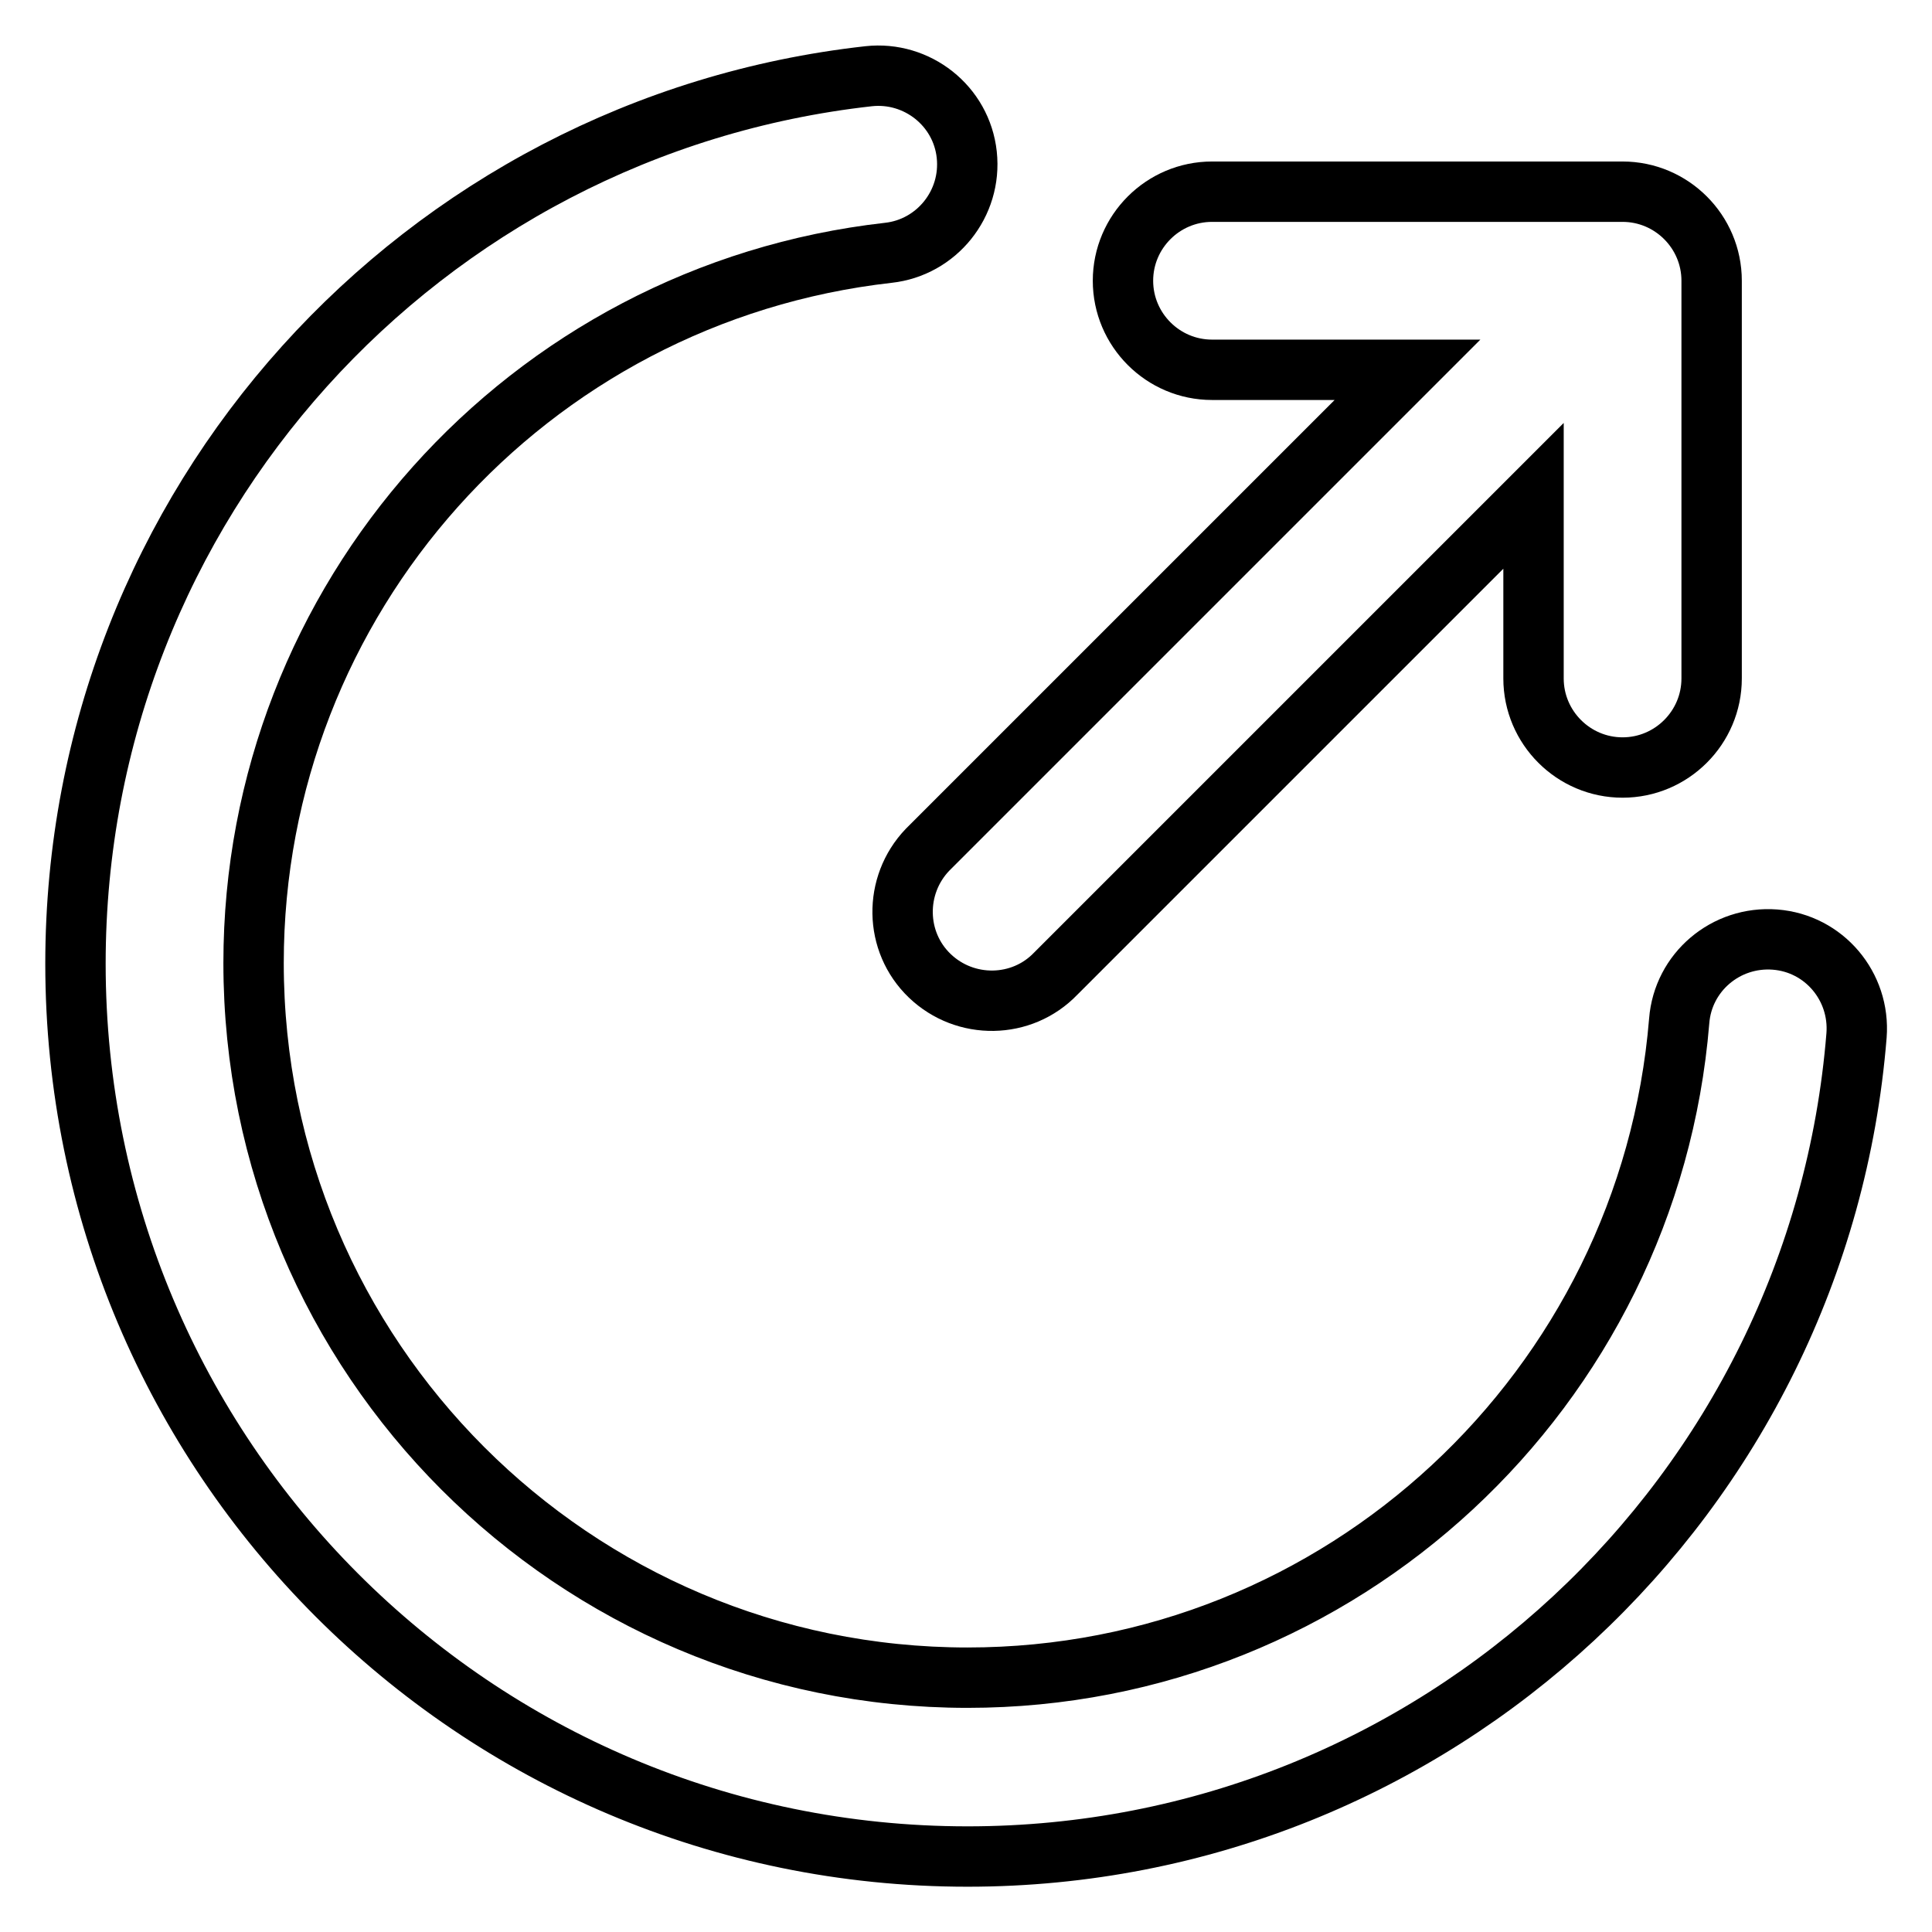 <?xml version="1.0" encoding="utf-8"?>
<!-- Svg Vector Icons : http://www.onlinewebfonts.com/icon -->
<!DOCTYPE svg PUBLIC "-//W3C//DTD SVG 1.1//EN" "http://www.w3.org/Graphics/SVG/1.1/DTD/svg11.dtd">
<svg version="1.1" xmlns="http://www.w3.org/2000/svg" xmlns:xlink="http://www.w3.org/1999/xlink" x="0px" y="0px" viewBox="0 0 256 256" enable-background="new 0 0 256 256" xml:space="preserve">
<g> <path stroke-width="8" fill-opacity="0" stroke="#000000"  d="M128.1,20.5c0.7,6.5-4,12.3-10.4,13c0,0,0,0,0,0c-47.9,5.4-84.1,45.9-84.1,94.1c0,52.3,42.4,94.7,94.6,94.7 c49.6,0,90.3-38.3,94.3-87c0.5-6.5,6.2-11.3,12.7-10.8c6.5,0.5,11.3,6.2,10.8,12.7C241.1,198.1,190.2,246,128.2,246 C62.9,246,10,193,10,127.7c0-60.9,45.9-111,105.1-117.6C121.5,9.4,127.4,14,128.1,20.5C128.1,20.5,128.1,20.5,128.1,20.5z"/> <path stroke-width="8" fill-opacity="0" stroke="#000000"  d="M215,25.4c6.5,0,11.8,5.3,11.8,11.8l0,0v52.7c0,6.5-5.3,11.8-11.8,11.8c-6.5,0-11.8-5.3-11.8-11.8 c0,0,0,0,0,0V65.7l-63.3,63.3c-4.5,4.7-12,4.8-16.7,0.3c-4.7-4.5-4.8-12-0.3-16.7c0.1-0.1,0.2-0.2,0.3-0.3L186.5,49h-25.9 c-6.5,0-11.8-5.3-11.8-11.8c0-6.5,5.3-11.8,11.8-11.8L215,25.4L215,25.4z"/></g>
</svg>